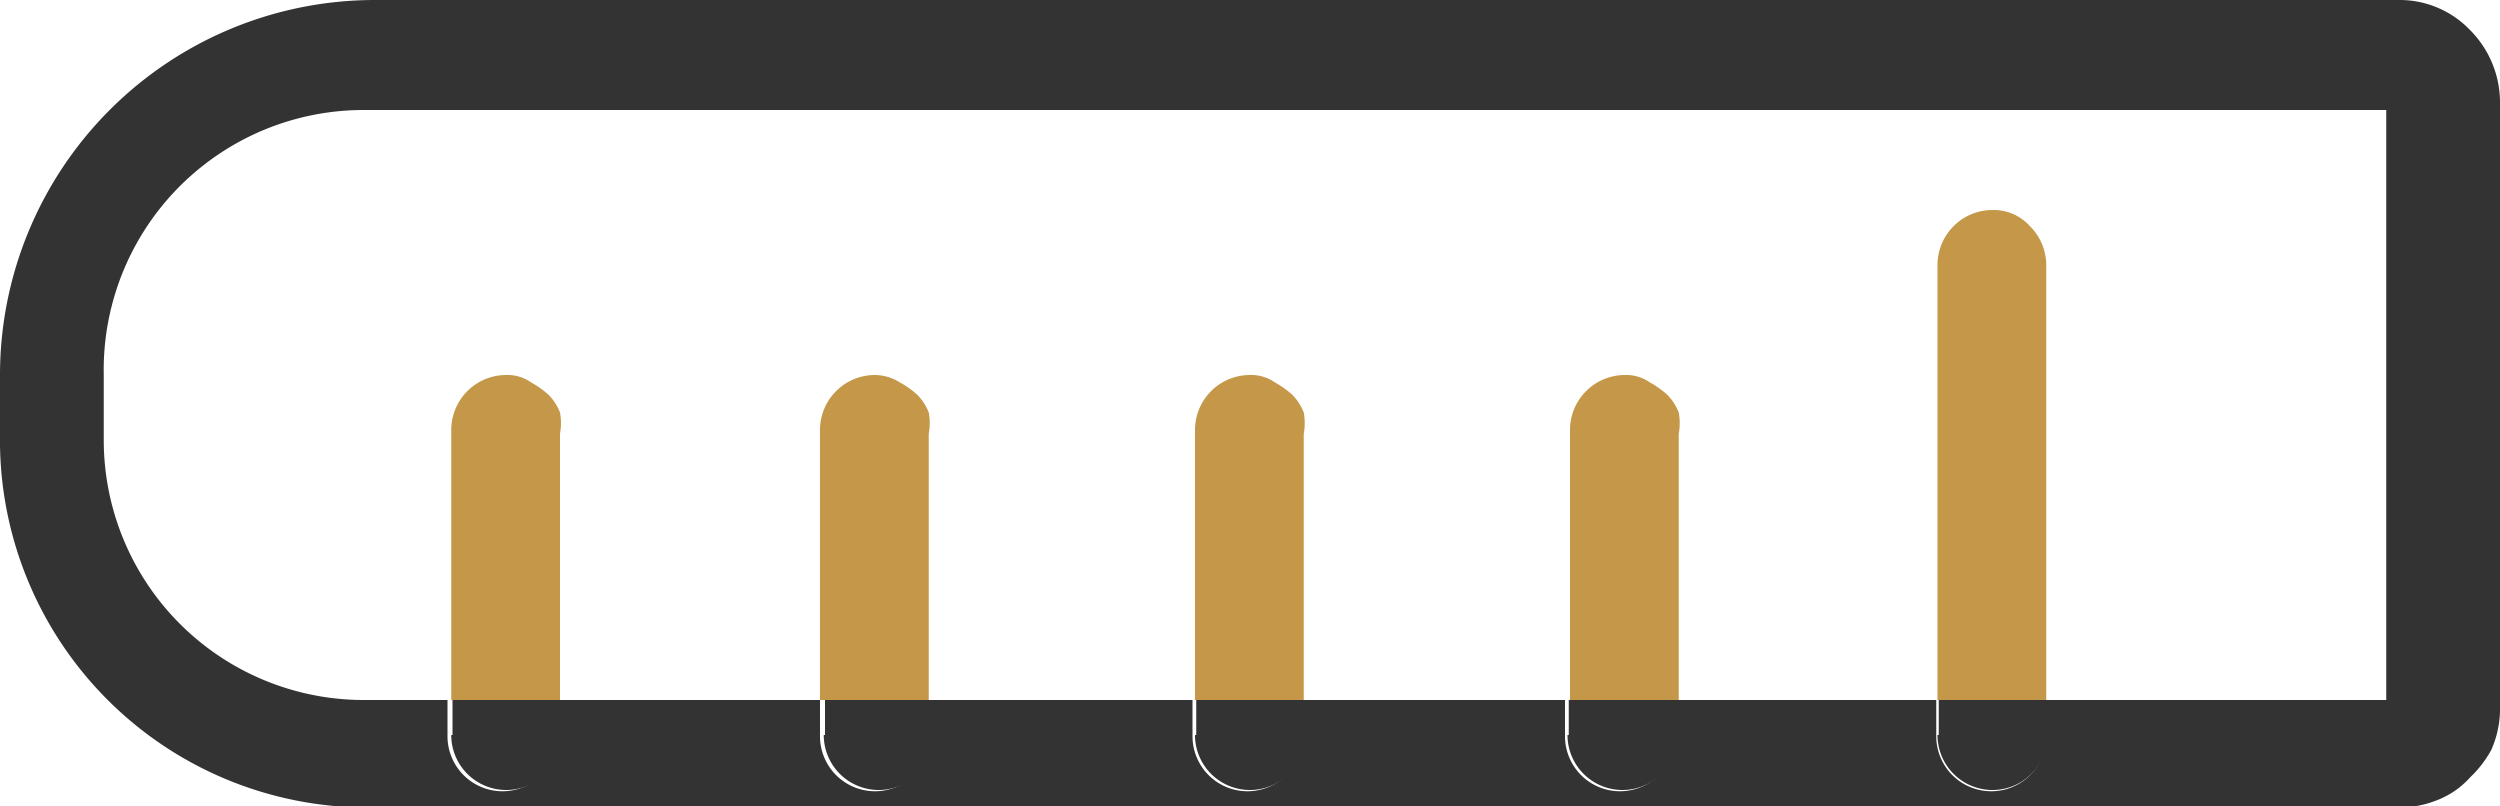 <svg id="Layer_1" data-name="Layer 1" xmlns="http://www.w3.org/2000/svg" xmlns:xlink="http://www.w3.org/1999/xlink" viewBox="0 0 20 6.45"><defs><style>.cls-1{fill:none;}.cls-2{clip-path:url(#clip-path);}.cls-3{fill:#c49848;}.cls-4{fill:#333;}</style><clipPath id="clip-path"><rect class="cls-1" width="20" height="6.45"/></clipPath></defs><g class="cls-2"><path class="cls-3" d="M4.05,3a.44.44,0,0,0-.44.44V5.6h.87V3.47a.47.47,0,0,0,0-.17.42.42,0,0,0-.09-.14.71.71,0,0,0-.14-.1A.33.33,0,0,0,4.05,3Z"/><path class="cls-3" d="M7,3a.44.44,0,0,0-.44.44V5.6h.87V3.47a.47.47,0,0,0,0-.17.42.42,0,0,0-.09-.14.71.71,0,0,0-.14-.1A.38.38,0,0,0,7,3Z"/><path class="cls-3" d="M10,3a.44.44,0,0,0-.44.44V5.6h.87V3.47a.47.47,0,0,0,0-.17.42.42,0,0,0-.09-.14.71.71,0,0,0-.14-.1A.33.33,0,0,0,10,3Z"/><path class="cls-3" d="M13,3a.44.44,0,0,0-.44.44V5.6h.87V3.47a.47.47,0,0,0,0-.17.42.42,0,0,0-.09-.14.71.71,0,0,0-.14-.1A.33.33,0,0,0,13,3Z"/><path class="cls-3" d="M15.94,1.68a.44.44,0,0,0-.44.44V5.6h.87V2.12a.44.44,0,0,0-.13-.31A.39.39,0,0,0,15.94,1.68Z"/><path class="cls-4" d="M19.19,0H3A3,3,0,0,0,0,3v.56A2.94,2.94,0,0,0,2.94,6.46H19.19a.81.81,0,0,0,.31-.06.68.68,0,0,0,.26-.18A.9.9,0,0,0,19.93,6,.81.81,0,0,0,20,5.65V.81a.82.82,0,0,0-.24-.57A.78.78,0,0,0,19.19,0Zm-.06,5.6H16.37v.29a.44.44,0,0,1-.88,0V5.6H13.4v.29a.44.44,0,0,1-.88,0V5.6h-2.1v.29a.44.44,0,0,1-.88,0V5.6H7.44v.29a.44.44,0,0,1-.88,0V5.6H4.46v.29a.44.44,0,0,1-.88,0V5.6H2.91A2.08,2.08,0,0,1,.83,3.52V3A2.08,2.08,0,0,1,2.91.88H19.09V5.6Z"/><path class="cls-4" d="M3.61,5.88a.44.44,0,0,0,.88,0V5.6H3.62v.28Z"/><path class="cls-4" d="M6.59,5.88a.44.44,0,0,0,.88,0V5.6H6.6v.28Z"/><path class="cls-4" d="M9.56,5.88a.44.44,0,0,0,.88,0V5.6H9.57v.28Z"/><path class="cls-4" d="M12.54,5.88a.44.44,0,0,0,.88,0V5.6h-.87v.28Z"/><path class="cls-4" d="M15.5,5.88a.44.44,0,0,0,.88,0V5.6h-.87v.28Z"/></g></svg>